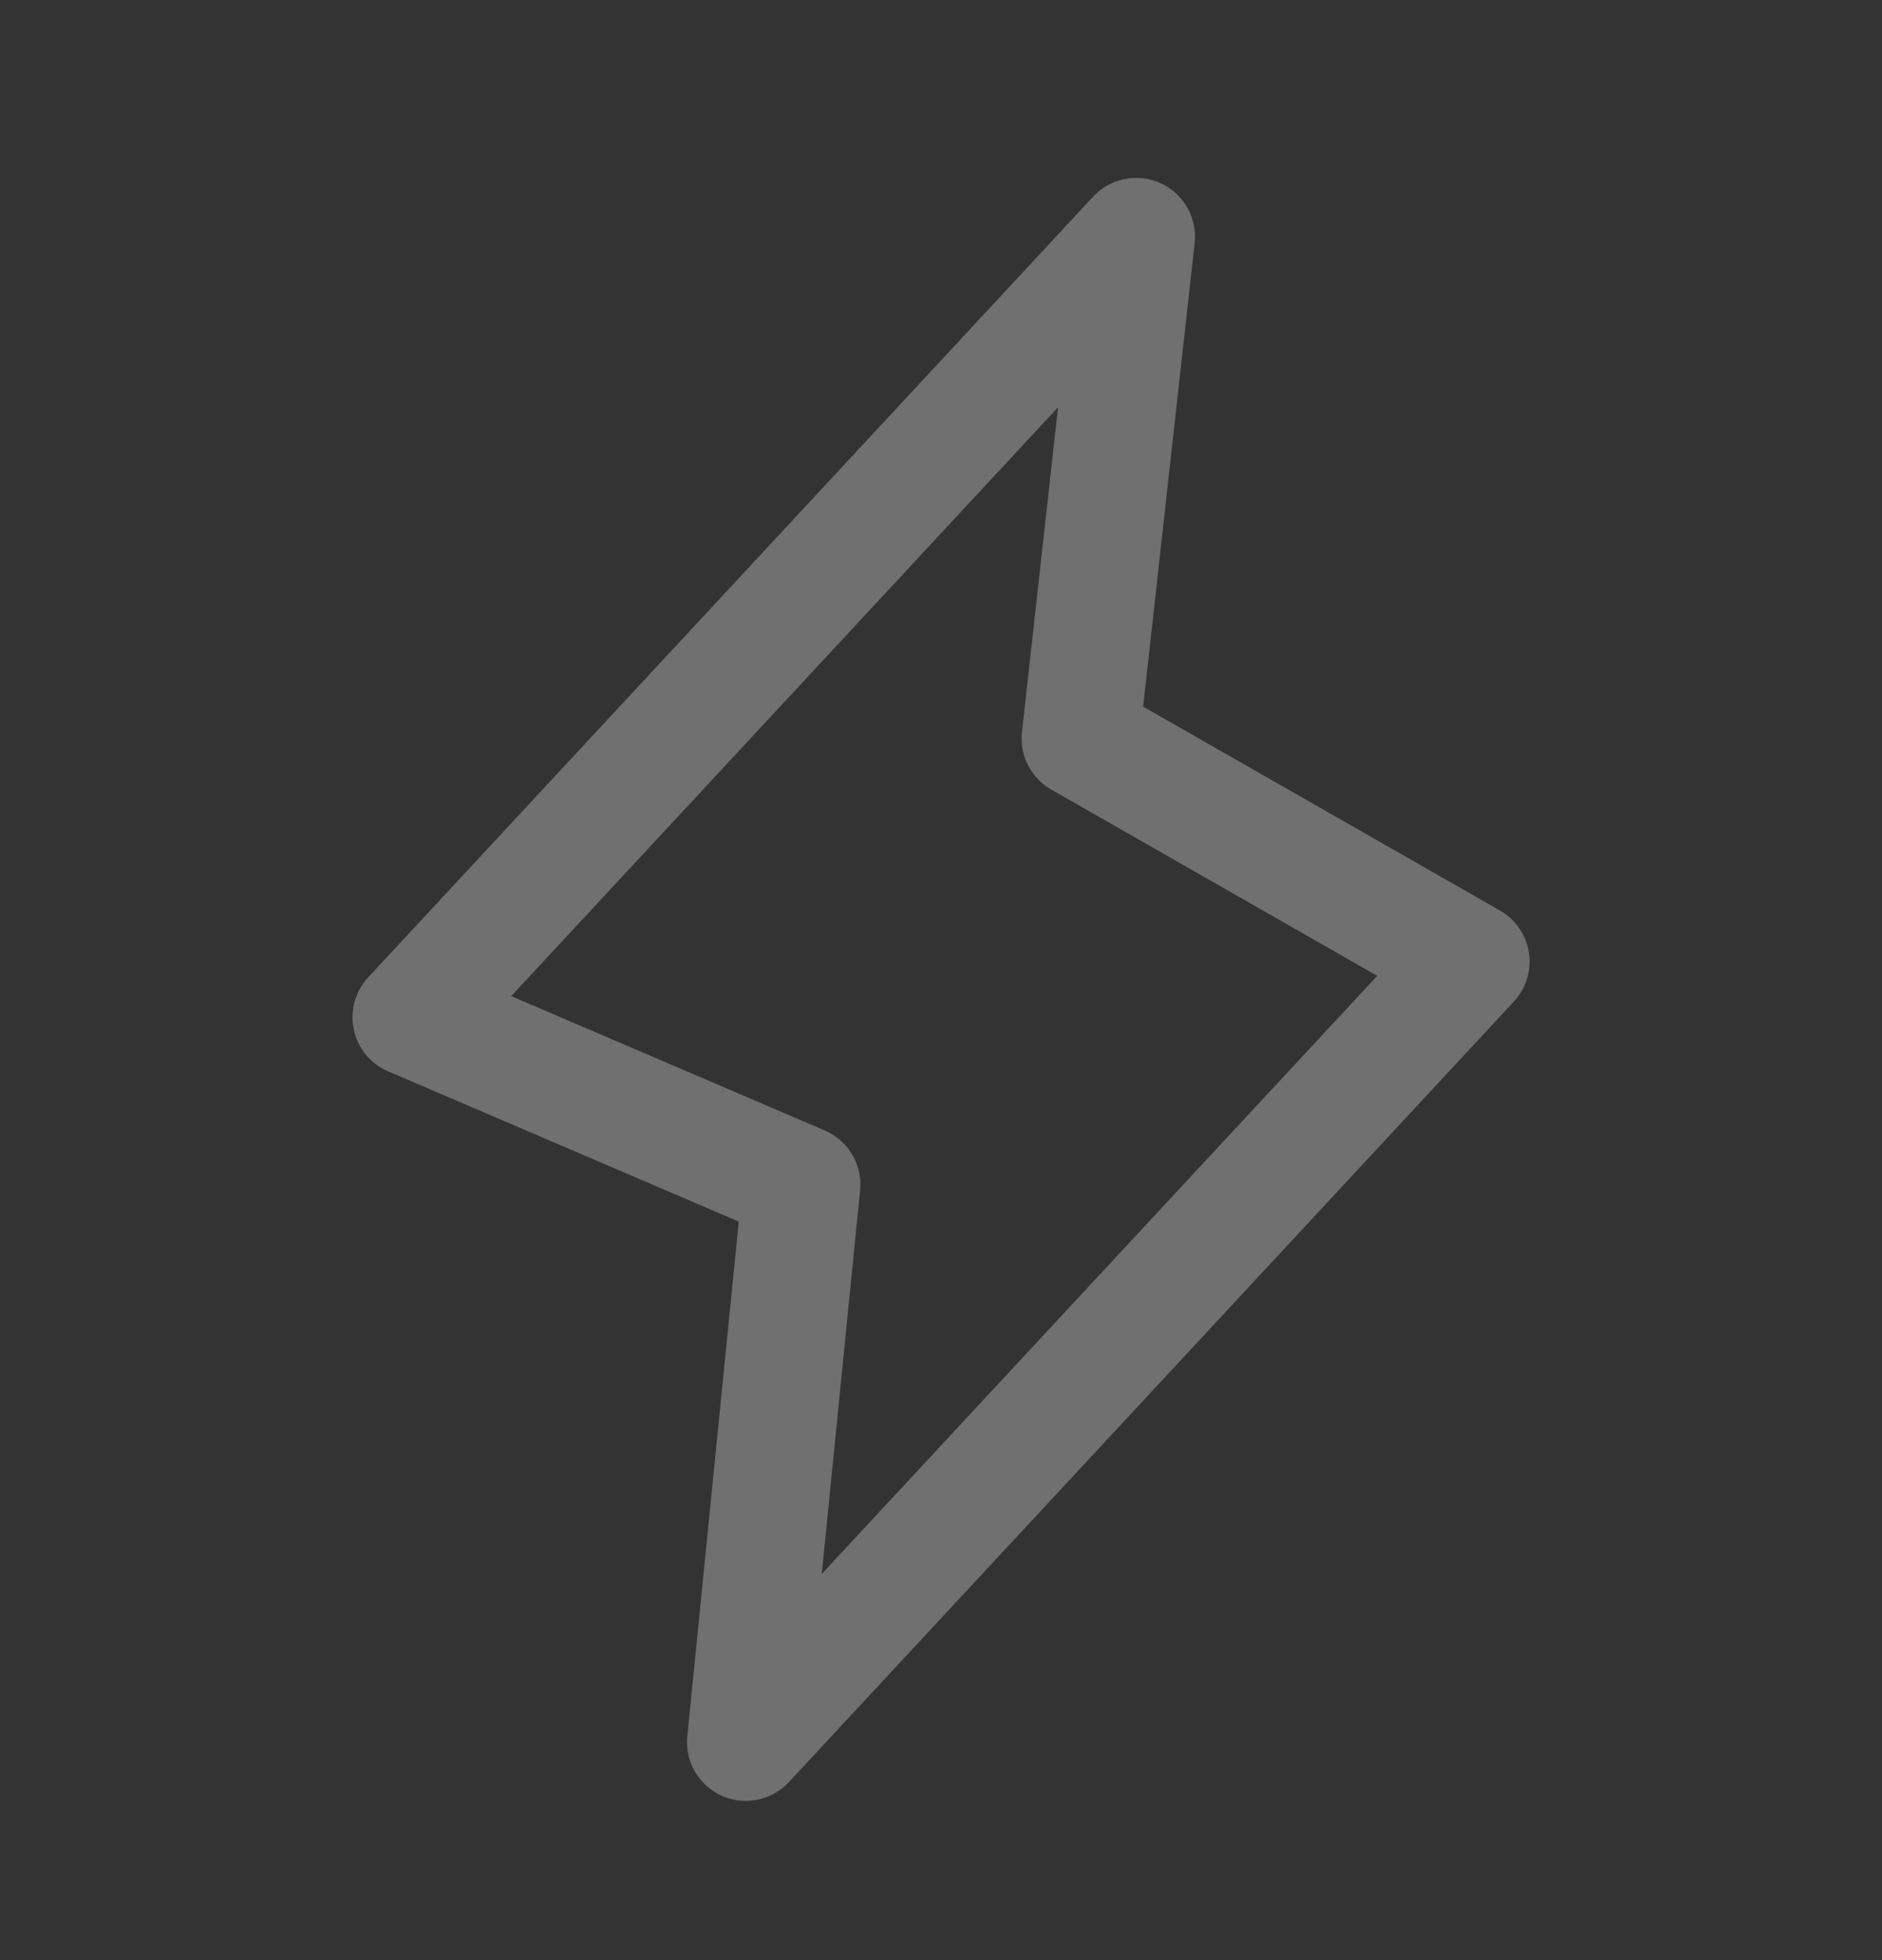 <?xml version="1.0" encoding="UTF-8"?> <svg xmlns="http://www.w3.org/2000/svg" width="24" height="25" viewBox="0 0 24 25" fill="none"><rect x="0" y="0" width="24" height="25" fill="#333333" stroke="none"/><g opacity="0.3"><path d="M10.222 15.108L9.511 22.219L18.756 12.264L13.778 9.419L14.489 3.019L5.245 12.975L10.222 15.108Z" stroke="white" stroke-width="1.5" stroke-linecap="round" stroke-linejoin="round"></path></g></svg> 
